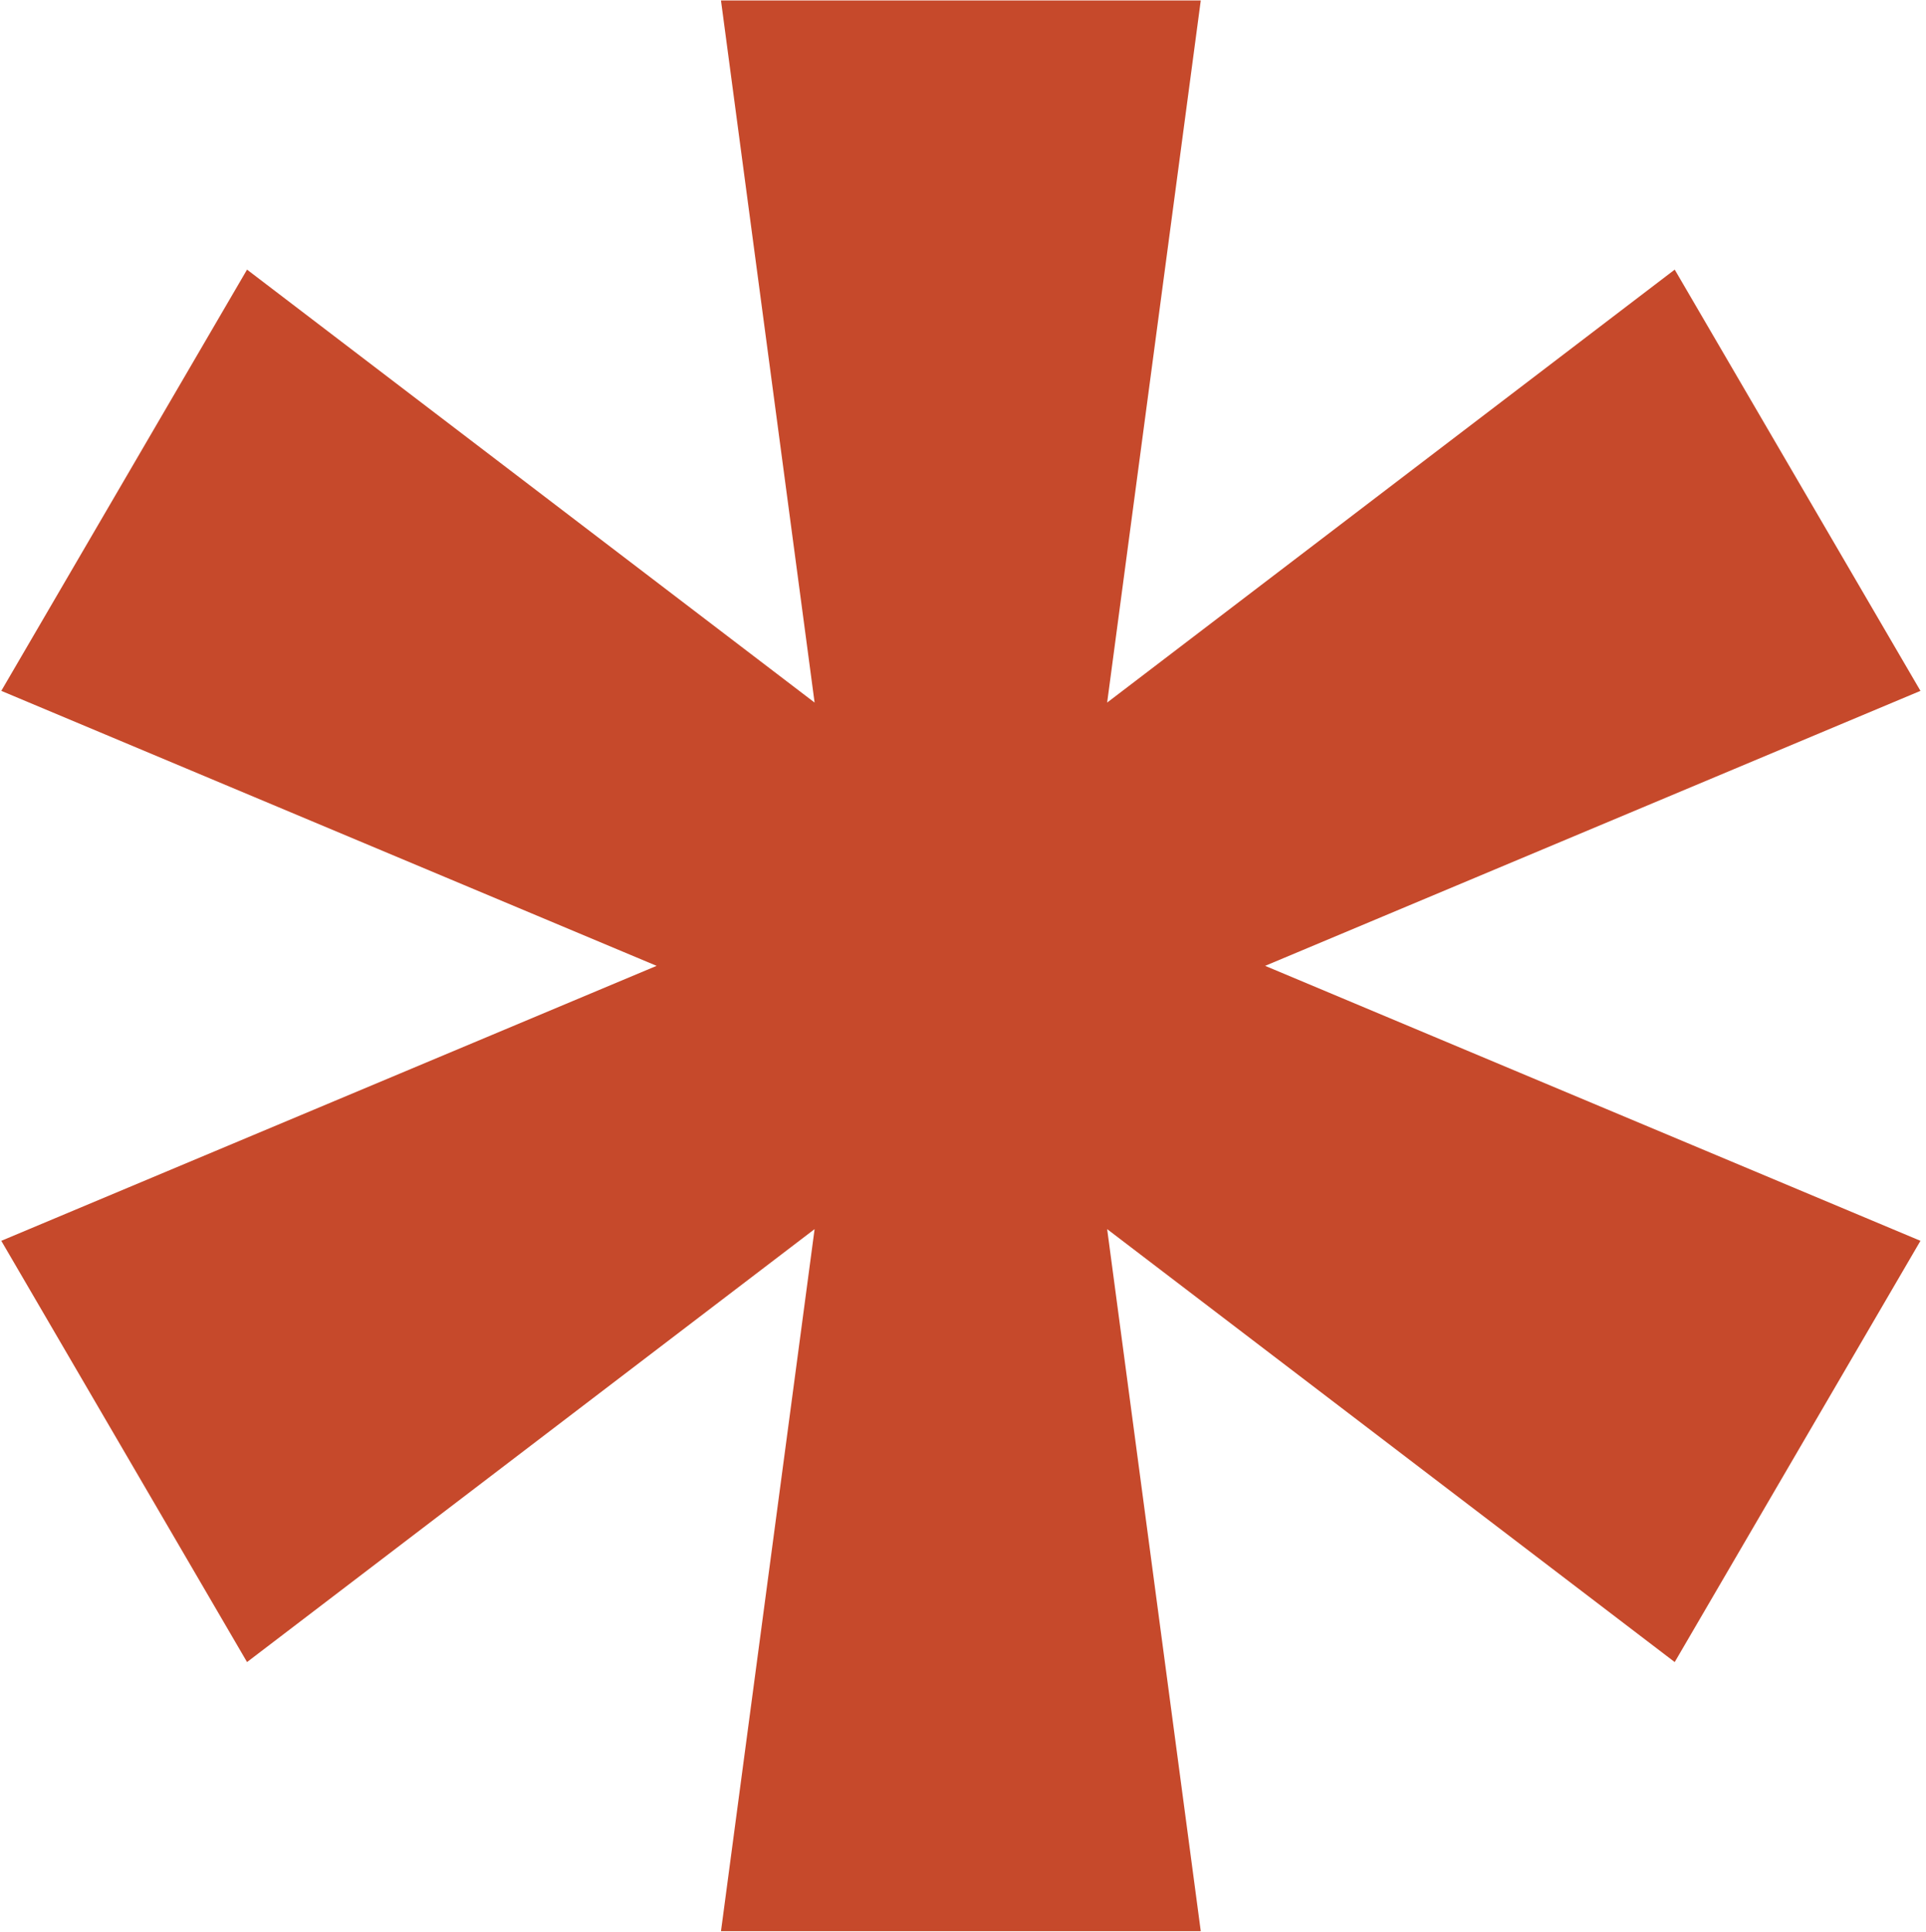 <?xml version="1.0" encoding="UTF-8"?> <svg xmlns="http://www.w3.org/2000/svg" width="316" height="317" viewBox="0 0 316 317" fill="none"><path d="M118.291 316.88L133.651 201.68L40.531 272.72L0.211 203.6L107.731 158.48L0.211 113.36L40.531 44.24L133.651 115.28L118.291 0.08H197.011L181.651 115.28L274.771 44.24L315.091 113.36L207.571 158.48L315.091 203.6L274.771 272.72L181.651 201.68L197.011 316.88H118.291Z" fill="#C6492B"></path></svg> 